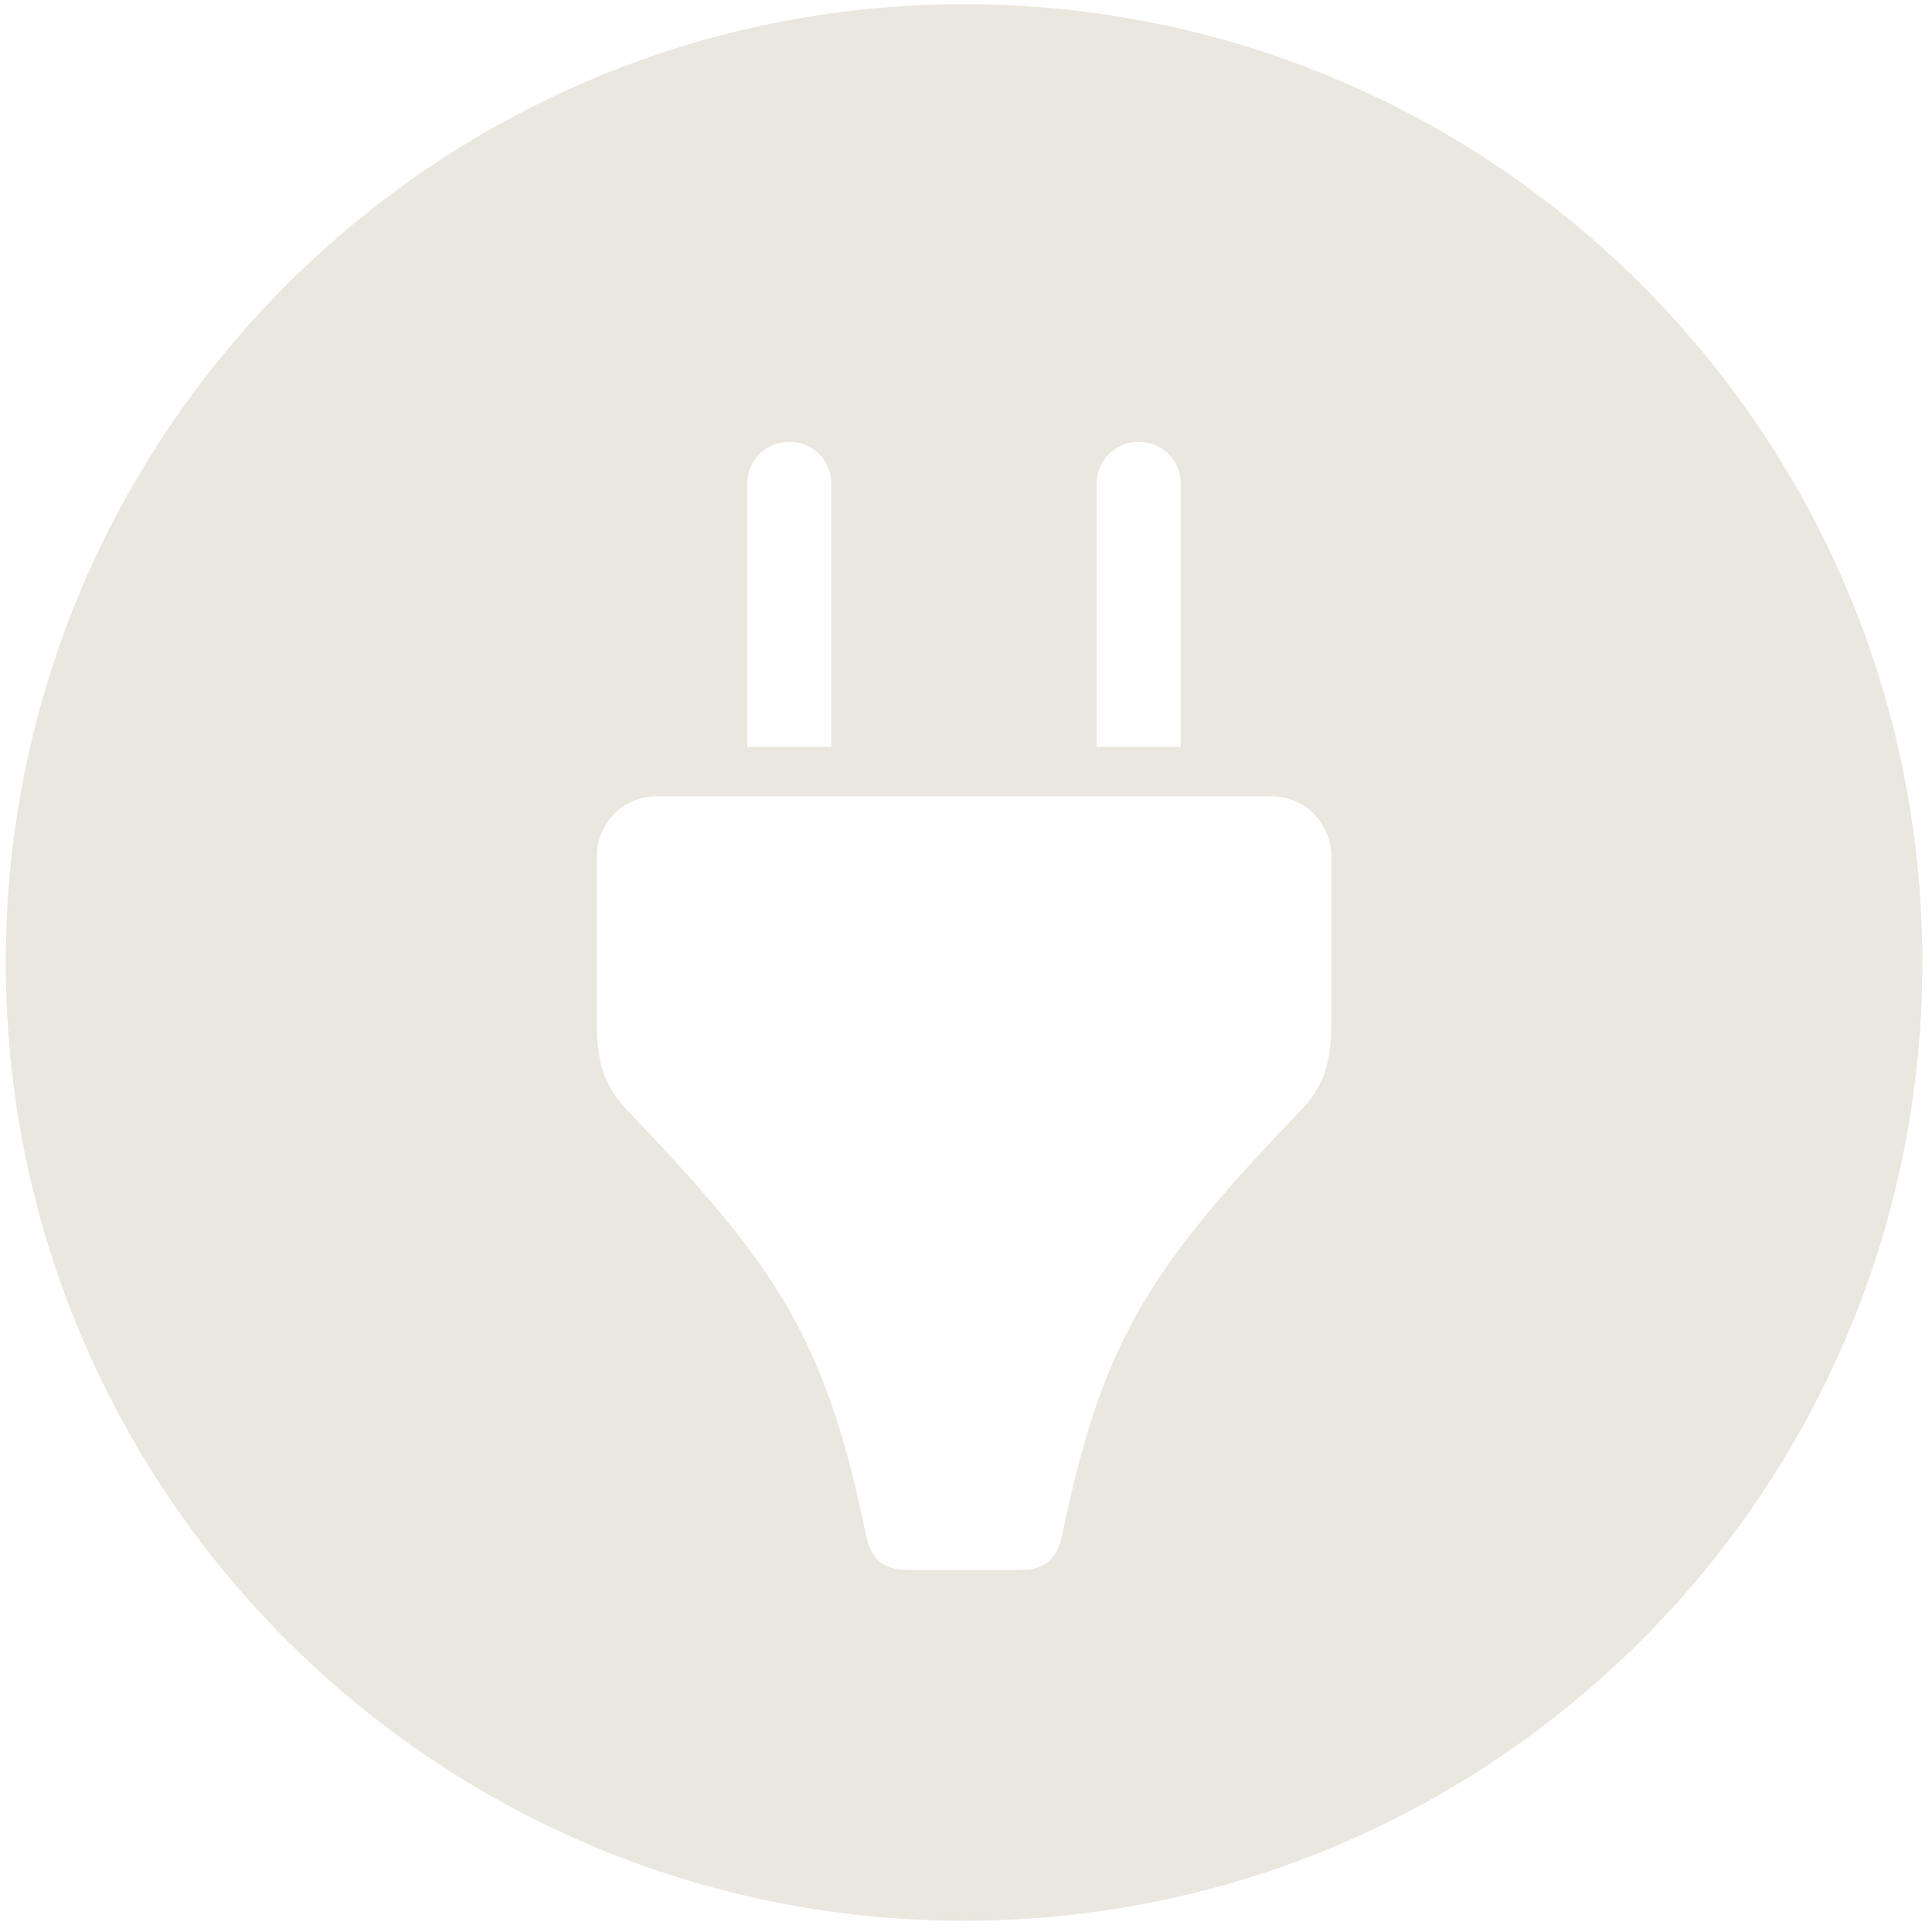 <?xml version="1.0" encoding="UTF-8"?> <svg xmlns="http://www.w3.org/2000/svg" width="125" height="125" viewBox="0 0 125 125" fill="none"><g clip-path="url(#clip0_1871_196)"><path d="M62.375 0.272C96.616 0.272 124.375 28.032 124.375 62.272C124.375 96.513 96.616 124.272 62.375 124.272C28.134 124.272 0.375 96.513 0.375 62.272C0.375 28.032 28.134 0.272 62.375 0.272ZM53.79 31.295C53.79 29.794 52.577 28.58 51.066 28.58C49.556 28.58 48.343 29.794 48.343 31.295V48.321H53.781V31.295H53.79ZM62.375 101.574H66.025C67.679 101.556 68.398 100.792 68.704 99.407C71.302 86.777 74.304 82.103 84.21 71.792C85.64 70.273 86.125 68.799 86.134 66.263V55.377C86.134 53.256 84.399 51.521 82.278 51.521H42.472C40.351 51.521 38.616 53.256 38.616 55.377V66.263C38.634 68.799 39.11 70.264 40.54 71.792C50.446 82.103 53.458 86.777 56.047 99.407C56.352 100.792 57.071 101.556 58.725 101.574H62.375ZM76.398 31.295C76.398 29.794 75.176 28.58 73.675 28.58C72.174 28.58 70.951 29.794 70.951 31.295V48.321H76.389V31.295H76.398Z" fill="#EAE7DE"></path></g><defs><clipPath id="clip0_1871_196"><rect width="124" height="124" fill="white" transform="translate(0.375 0.272)"></rect></clipPath></defs></svg> 